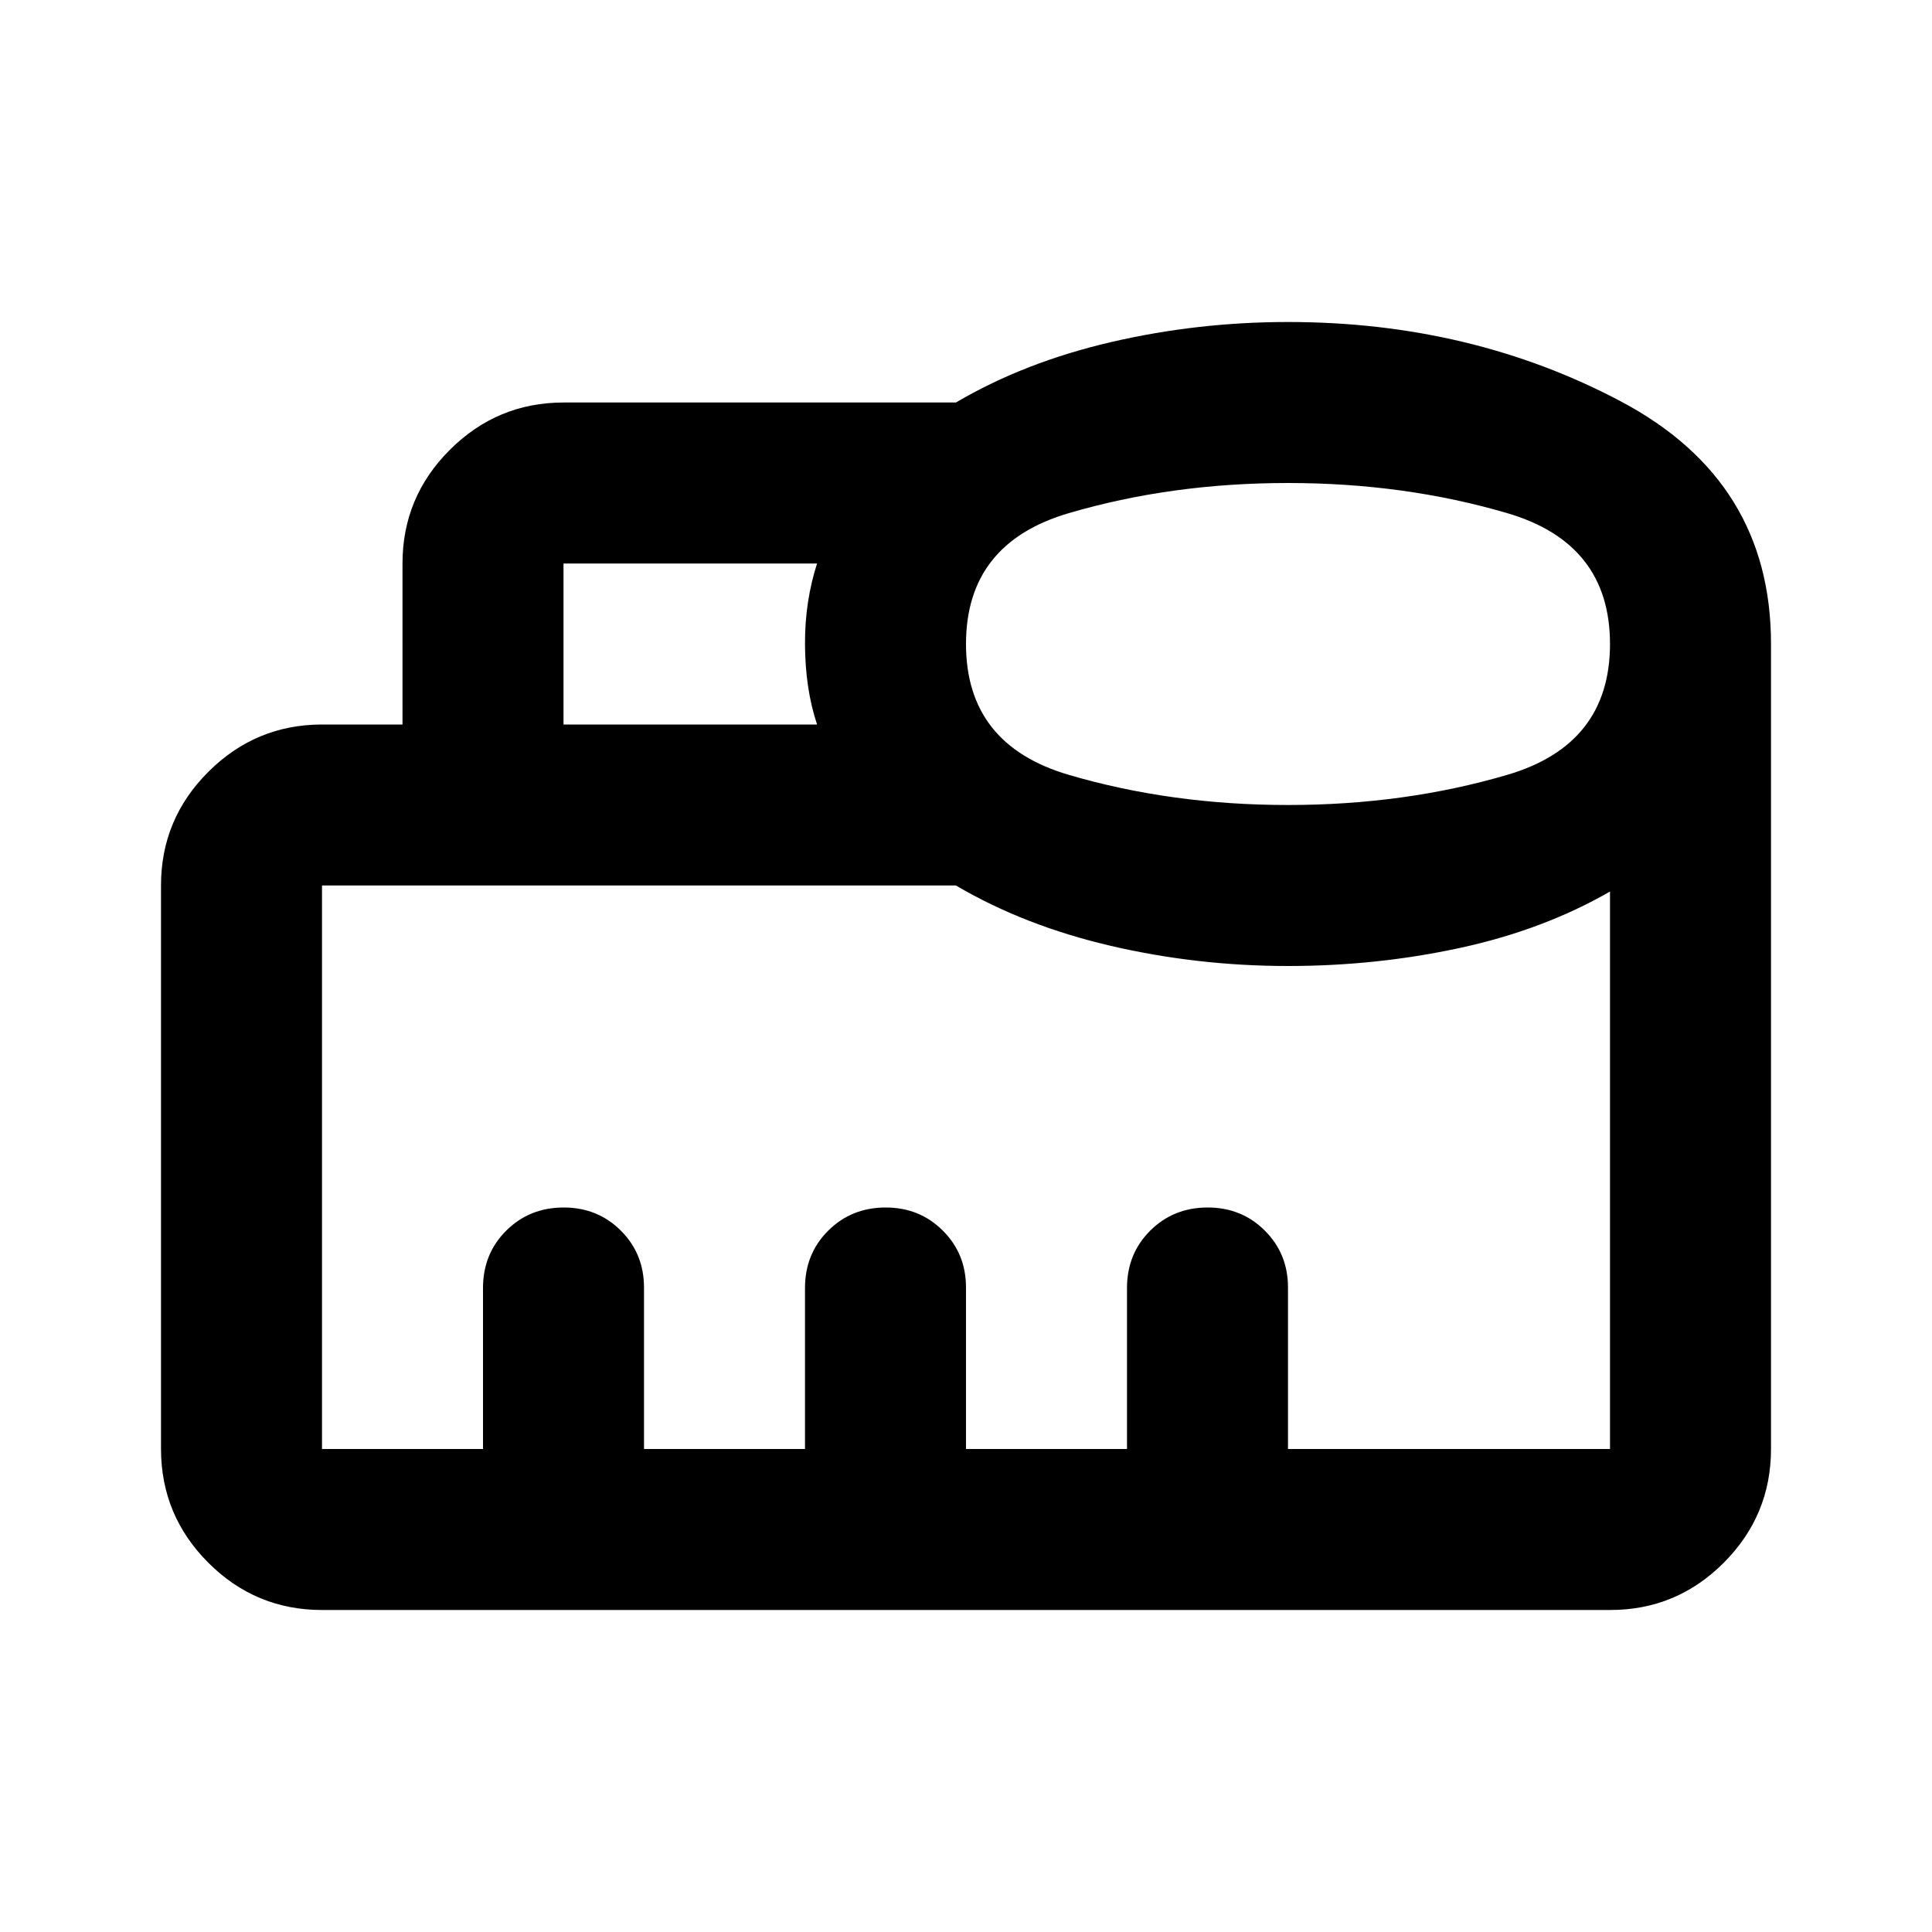 <?xml version="1.0" encoding="utf-8"?>
<!-- Generator: www.svgicons.com -->
<svg xmlns="http://www.w3.org/2000/svg" width="800" height="800" viewBox="0 0 24 24">
<path fill="currentColor" d="M6 18v-2q0-.425.288-.712T7 15t.713.288T8 16v2h2v-2q0-.425.288-.712T11 15t.713.288T12 16v2h2v-2q0-.425.288-.712T15 15t.713.288T16 16v2h4v-6.925q-.825.475-1.862.7T16 12q-1.125 0-2.2-.25T11.875 11H4v7zm1-9h3.15q-.075-.225-.112-.475T10 8t.038-.525T10.15 7H7zm9 1q1.45 0 2.725-.375T20 8t-1.275-1.625T16 6t-2.725.375T12 8t1.275 1.625T16 10M4 20q-.825 0-1.412-.587T2 18v-7q0-.825.588-1.412T4 9h1V7q0-.825.588-1.412T7 5h4.875q.85-.5 1.925-.75T16 4q2.275 0 4.138.988T22 8v10q0 .825-.587 1.413T20 20zm2-2h14H4z"/>
</svg>
